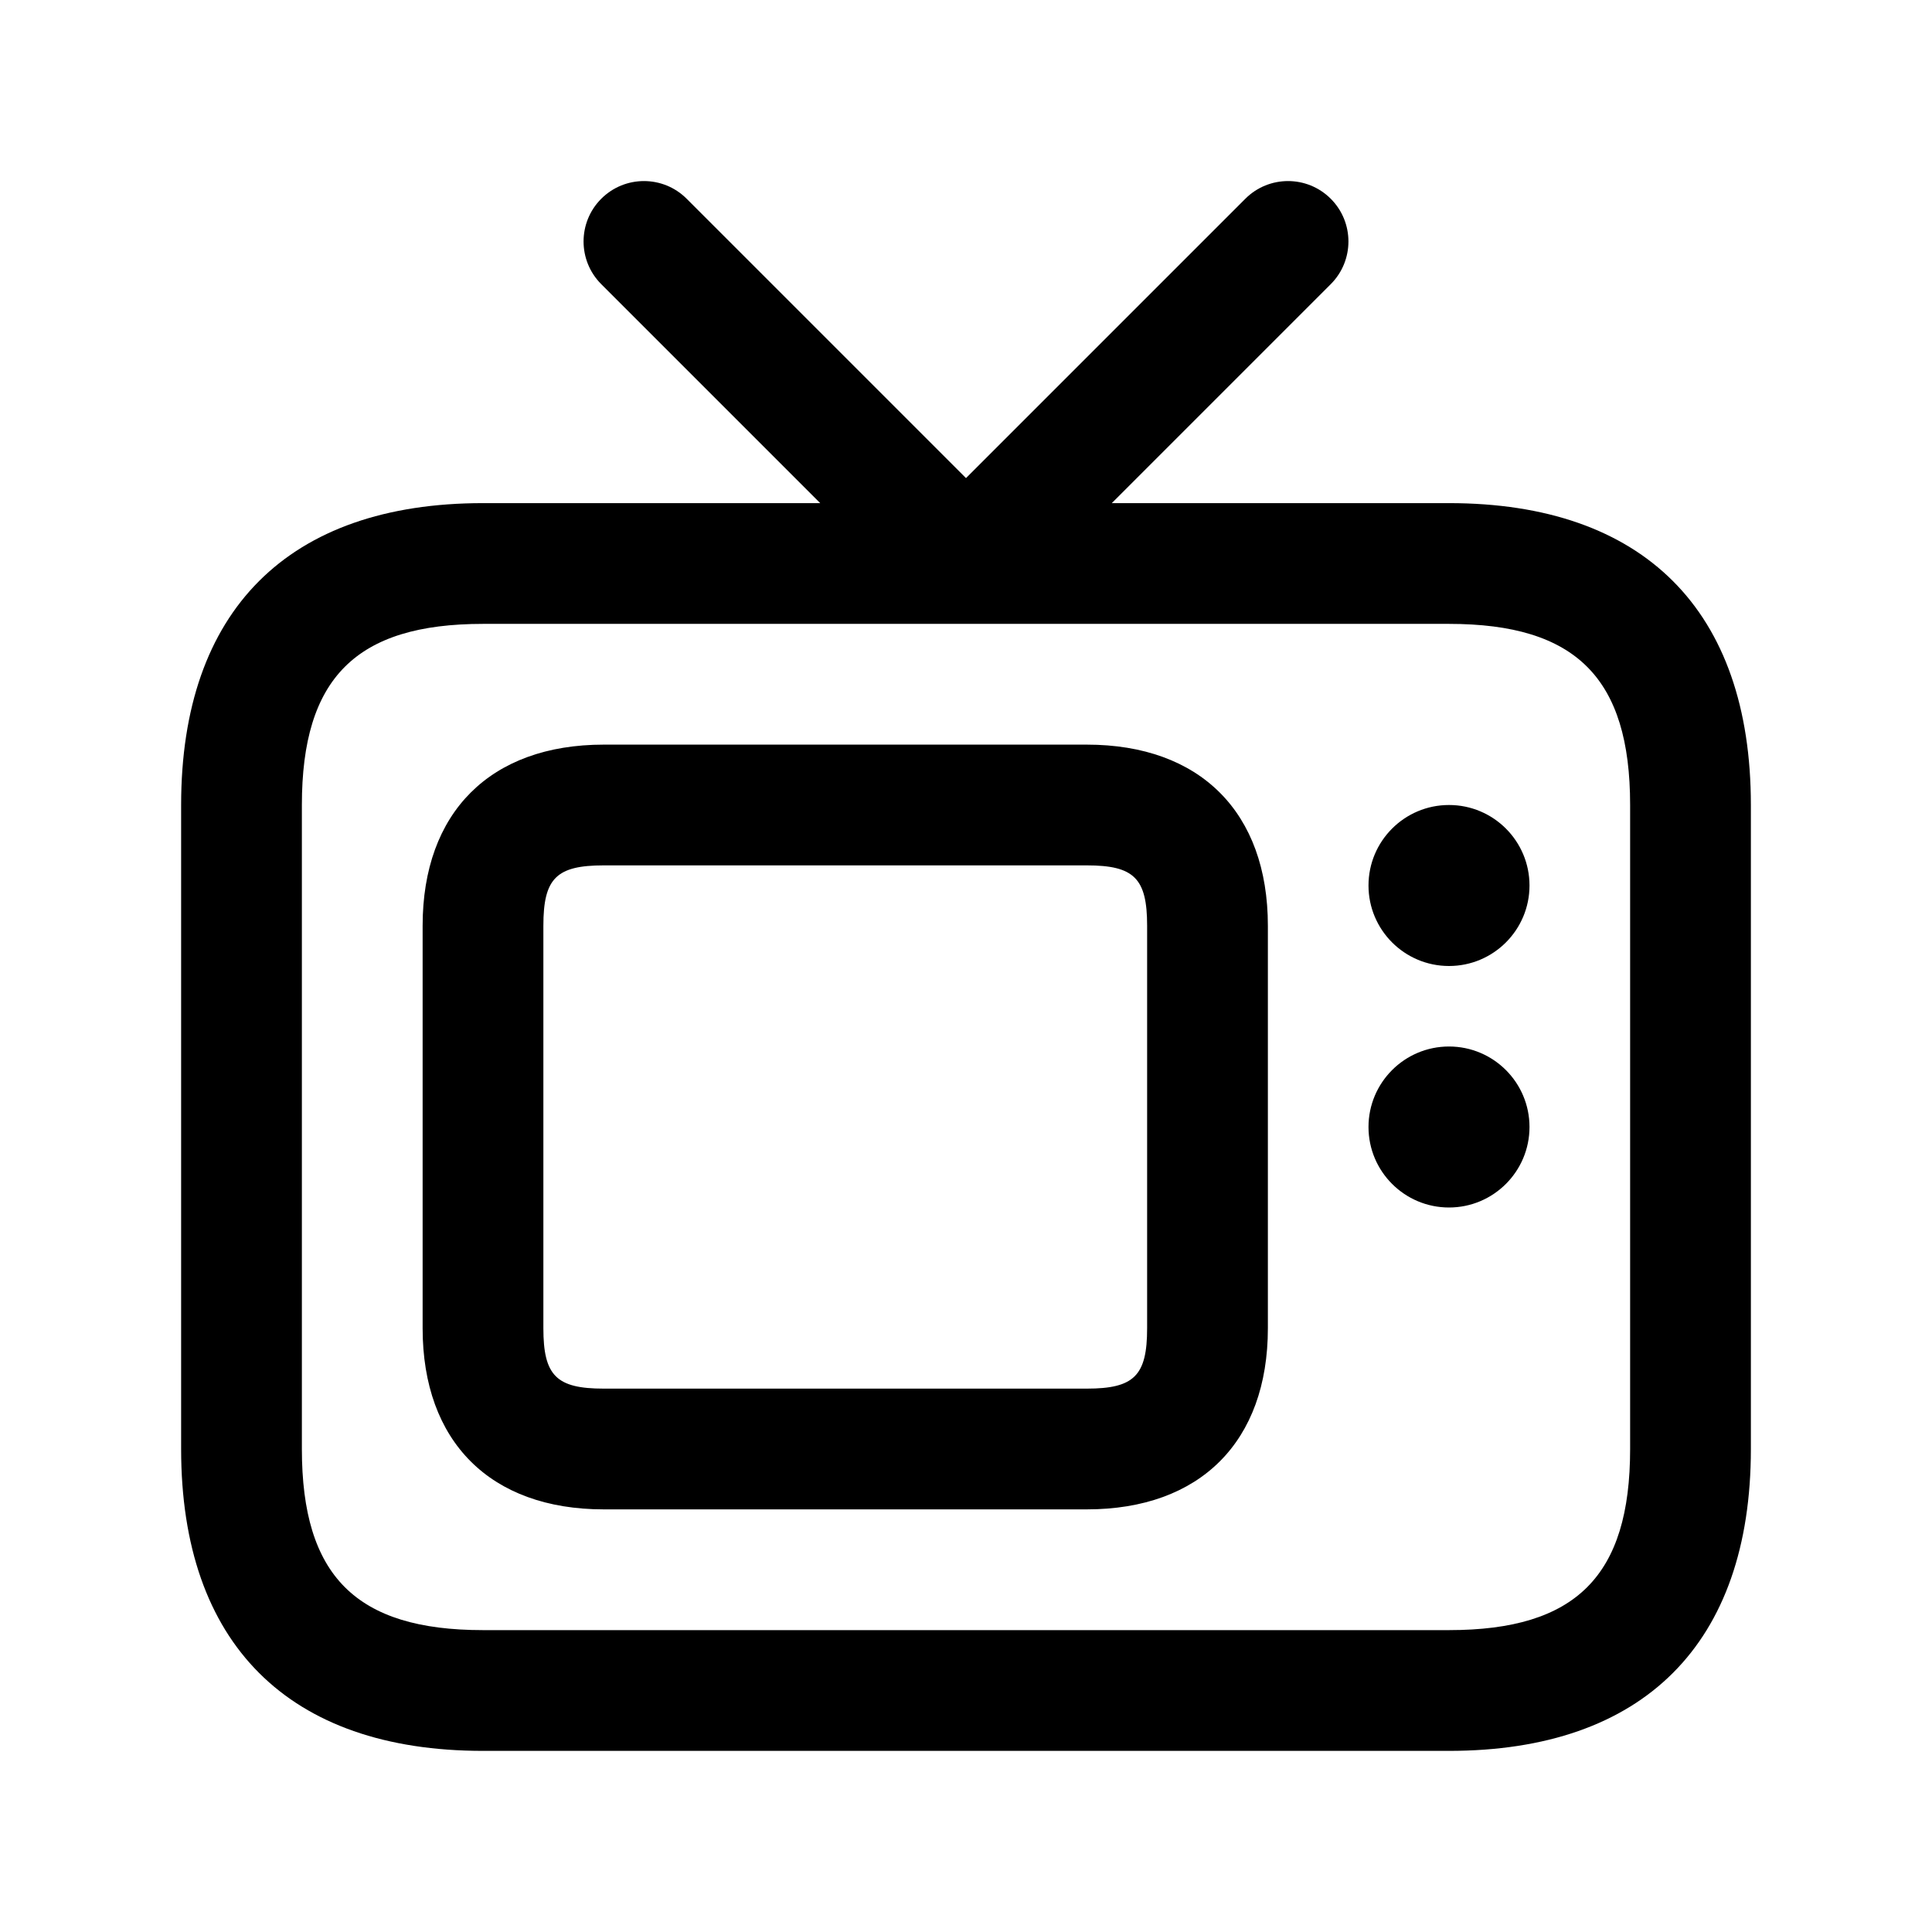 <svg width="24" height="24" viewBox="0 0 24 24" fill="none" xmlns="http://www.w3.org/2000/svg">
<path d="M18 6.25H13.811L16.531 3.53C16.824 3.237 16.824 2.762 16.531 2.469C16.238 2.176 15.763 2.176 15.47 2.469L12 5.939L8.53 2.469C8.237 2.176 7.762 2.176 7.469 2.469C7.176 2.762 7.176 3.237 7.469 3.53L10.189 6.25H6C3.582 6.25 2.25 7.582 2.25 10V18C2.25 20.418 3.582 21.75 6 21.75H18C20.418 21.75 21.75 20.418 21.75 18V10C21.75 7.582 20.418 6.25 18 6.25ZM20.25 18C20.25 19.577 19.577 20.25 18 20.25H6C4.423 20.25 3.75 19.577 3.75 18V10C3.75 8.423 4.423 7.75 6 7.75H18C19.577 7.75 20.25 8.423 20.25 10V18ZM13.5 9.25H7.5C6.091 9.25 5.25 10.091 5.25 11.5V16.5C5.25 17.909 6.091 18.75 7.5 18.75H13.5C14.909 18.75 15.75 17.909 15.75 16.5V11.5C15.75 10.091 14.909 9.25 13.5 9.25ZM14.25 16.5C14.25 17.089 14.089 17.25 13.5 17.25H7.5C6.911 17.25 6.75 17.089 6.75 16.5V11.5C6.75 10.911 6.911 10.75 7.5 10.75H13.5C14.089 10.75 14.25 10.911 14.25 11.5V16.5ZM19 11C19 11.552 18.552 12 18 12C17.448 12 17 11.552 17 11C17 10.448 17.448 10 18 10C18.552 10 19 10.448 19 11ZM19 14C19 14.552 18.552 15 18 15C17.448 15 17 14.552 17 14C17 13.448 17.448 13 18 13C18.552 13 19 13.448 19 14Z" fill="black"/>
</svg>
